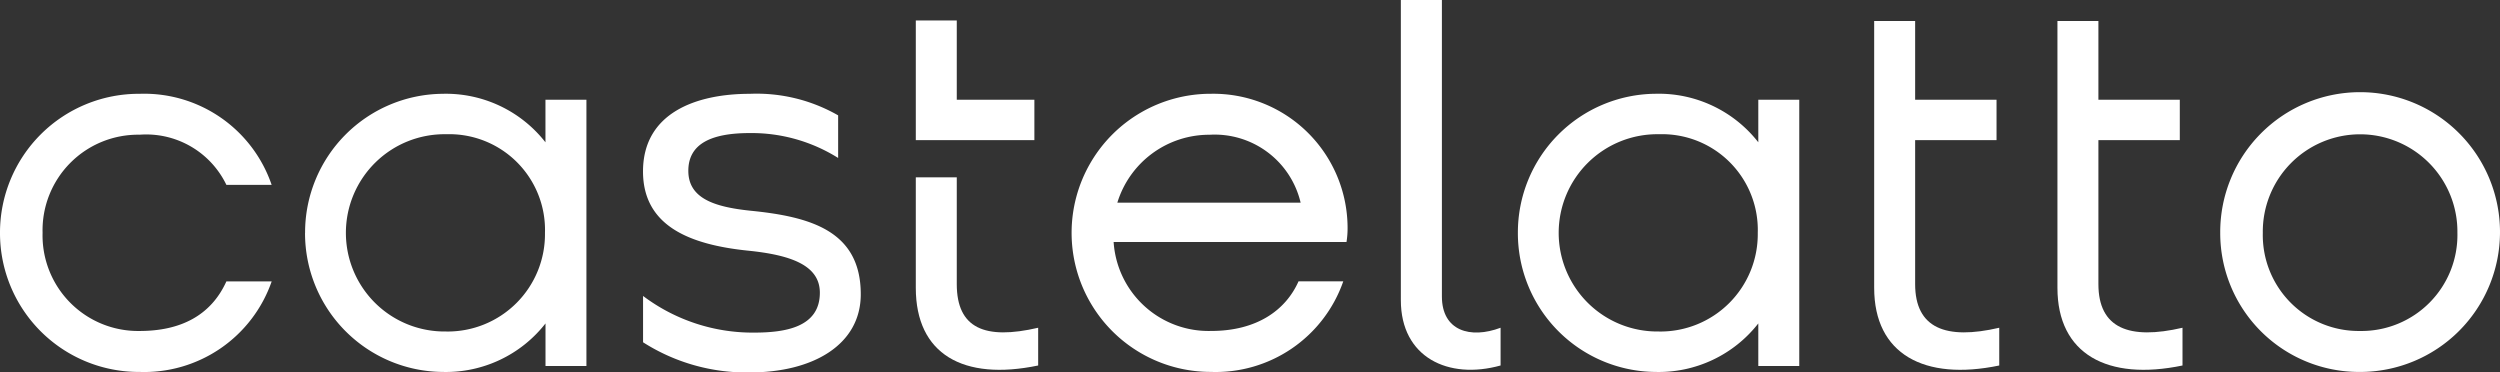 <?xml version="1.0" encoding="UTF-8"?>
<svg xmlns="http://www.w3.org/2000/svg" xmlns:xlink="http://www.w3.org/1999/xlink" width="153.357" height="22.849" viewBox="0 0 153.357 22.849">
  <rect x="0" y="0" width="153.357" height="22.849" fill="#333333" stroke="none"/>
  <defs>
    <clipPath id="a">
      <rect width="153.357" height="22.849" fill="#fff"></rect>
    </clipPath>
  </defs>
  <g clip-path="url(#a)">
    <path d="M0,18.422A8.517,8.517,0,0,1,8.564,9.891a8.263,8.263,0,0,1,8.1,5.588H13.888A5.459,5.459,0,0,0,8.564,12.4a5.861,5.861,0,0,0-5.952,6.018A5.861,5.861,0,0,0,8.564,24.44c2.48,0,4.365-.926,5.324-3.042h2.778a8.277,8.277,0,0,1-8.1,5.555A8.517,8.517,0,0,1,0,18.422" transform="translate(0 -4.137)" fill="#fff"></path>
    <path d="M40.835,24.473a5.971,5.971,0,0,0,6.051-6.051,5.872,5.872,0,0,0-6.051-6.051,6.051,6.051,0,1,0,0,12.1m-8.664-6.051A8.51,8.51,0,0,1,40.6,9.891a7.753,7.753,0,0,1,6.316,2.976V10.255h2.513V26.59H46.919V23.977A7.751,7.751,0,0,1,40.6,26.953a8.51,8.51,0,0,1-8.432-8.531" transform="translate(-13.456 -4.137)" fill="#fff"></path>
    <path d="M67.81,25.135V22.291a11.173,11.173,0,0,0,6.811,2.249c1.918,0,4.034-.331,4.034-2.447,0-1.686-1.785-2.315-4.4-2.579-3.538-.364-6.448-1.488-6.448-4.861,0-3.6,3.273-4.761,6.547-4.761a10.051,10.051,0,0,1,5.423,1.322v2.613A9.987,9.987,0,0,0,74.357,12.3c-2.315,0-3.77.628-3.77,2.315s1.587,2.215,3.8,2.447c3.67.364,6.778,1.223,6.778,5.126,0,3.108-2.943,4.795-6.811,4.795a11.781,11.781,0,0,1-6.547-1.852" transform="translate(-28.363 -4.137)" fill="#fff"></path>
    <path d="M99.083,11.782V18.33c0,2.711,1.72,3.439,4.993,2.678v2.315c-4.6.959-7.506-.694-7.506-4.761V11.782ZM96.57,2.16h2.513V7.021h4.761V9.5H96.57Z" transform="translate(-40.392 -0.903)" fill="#fff"></path>
    <path d="M127,16.569a5.417,5.417,0,0,0-5.589-4.166,5.893,5.893,0,0,0-5.654,4.166ZM121.48,9.89a8.237,8.237,0,0,1,8.4,8.167,5.3,5.3,0,0,1-.066.926H115.529a5.838,5.838,0,0,0,5.985,5.455c2.778,0,4.563-1.256,5.357-3.042h2.745a8.289,8.289,0,0,1-8.134,5.555,8.531,8.531,0,1,1,0-17.062" transform="translate(-47.216 -4.137)" fill="#fff"></path>
    <path d="M150.239,0V18.187c0,2.116,1.752,2.613,3.6,1.918v2.315c-3.208.893-6.118-.5-6.118-4V0Z" transform="translate(-61.789)" fill="#fff"></path>
    <path d="M168.723,24.473a5.971,5.971,0,0,0,6.051-6.051,5.872,5.872,0,0,0-6.051-6.051,6.051,6.051,0,1,0,0,12.1m-8.664-6.051a8.51,8.51,0,0,1,8.432-8.531,7.753,7.753,0,0,1,6.316,2.976V10.255h2.513V26.59h-2.513V23.977a7.751,7.751,0,0,1-6.316,2.976,8.51,8.51,0,0,1-8.432-8.531" transform="translate(-66.948 -4.137)" fill="#fff"></path>
    <path d="M200.143,2.217V7.045h4.993v2.48h-4.993v8.829c0,2.711,1.885,3.439,5.159,2.678v2.315c-4.6.959-7.672-.694-7.672-4.761V2.217Z" transform="translate(-82.663 -0.927)" fill="#fff"></path>
    <path d="M219.468,2.217V7.045h4.993v2.48h-4.993v8.829c0,2.711,1.885,3.439,5.159,2.678v2.315c-4.6.959-7.672-.694-7.672-4.761V2.217Z" transform="translate(-90.746 -0.927)" fill="#fff"></path>
    <path d="M242.685,24.44a5.888,5.888,0,0,0,5.985-6.018,5.969,5.969,0,1,0-11.937,0,5.881,5.881,0,0,0,5.952,6.018m-8.564-6.018a8.581,8.581,0,1,1,8.564,8.531,8.517,8.517,0,0,1-8.564-8.531" transform="translate(-97.926 -4.137)" fill="#fff"></path>
  </g>
</svg>
